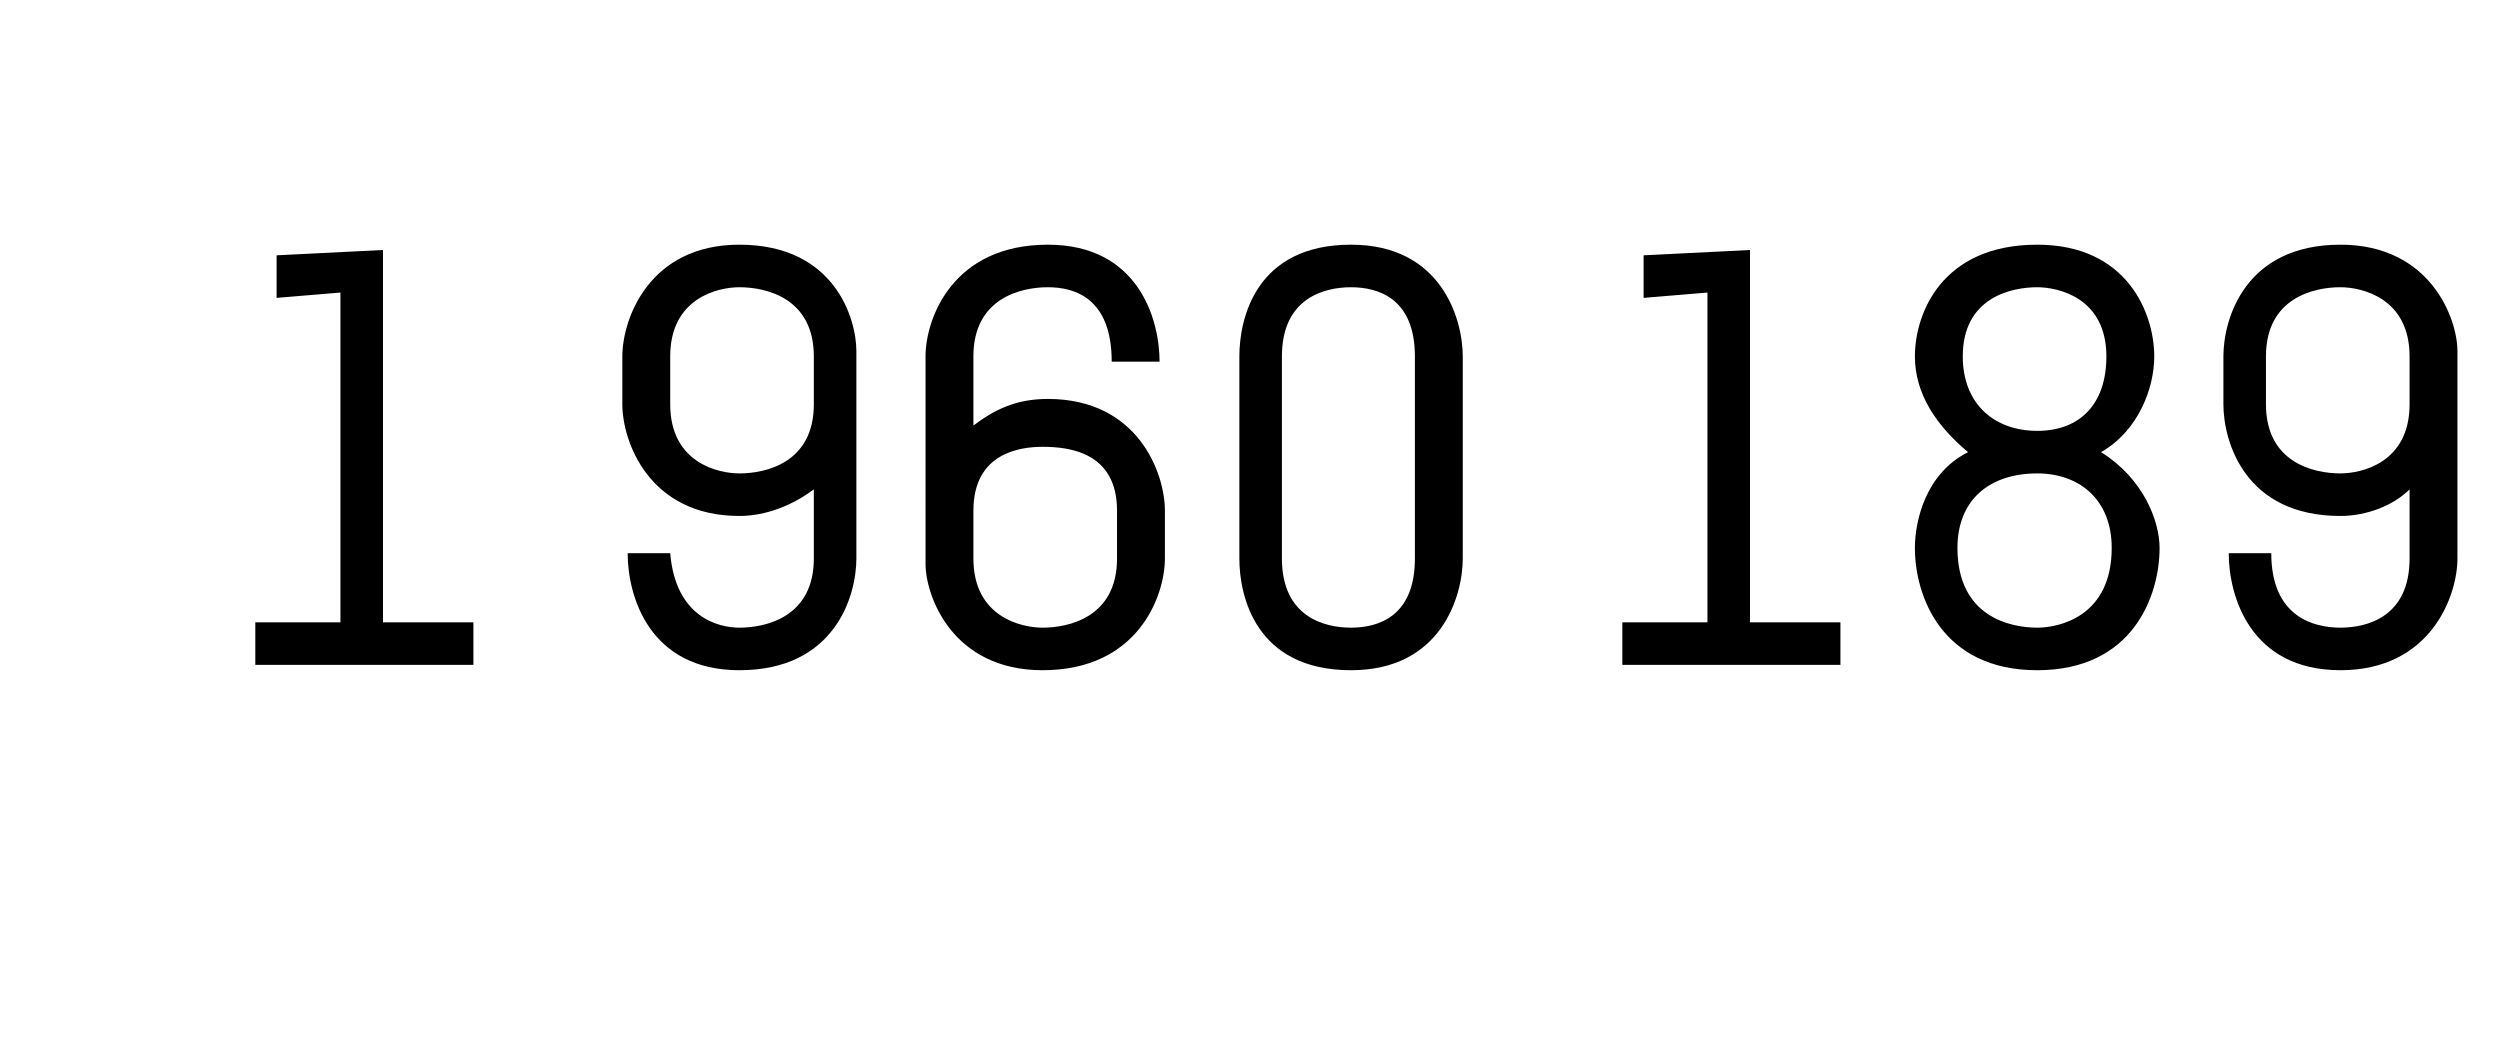 <?xml version="1.0" standalone="no"?><!DOCTYPE svg PUBLIC "-//W3C//DTD SVG 1.1//EN" "http://www.w3.org/Graphics/SVG/1.1/DTD/svg11.dtd"><svg xmlns="http://www.w3.org/2000/svg" version="1.1" width="47px" height="19.5px" viewBox="0 -4 47 19.5" style="top:-4px"><desc>1 960 189</desc><defs/><g id="Polygon10881"><path d="m4.8 8.5v-.8h1.6V1.5l-1.2.1v-.8l2-.1v7h1.7v.8H4.8zm9.1.1c-1.7 0-2.1-1.4-2.1-2.2h.8c.1 1.2.9 1.4 1.3 1.4c.5 0 1.4-.2 1.4-1.3V5.2c-.4.3-.9.5-1.4.5c-1.7 0-2.2-1.4-2.2-2.1v-.9c0-.7.5-2.1 2.2-2.1c1.8 0 2.2 1.4 2.2 2v3.9c0 .7-.4 2.1-2.2 2.1zm1.4-5.9c0-1.1-.9-1.3-1.4-1.3c-.4 0-1.3.2-1.3 1.3v.9c0 1.1.9 1.3 1.3 1.3c.5 0 1.4-.2 1.4-1.3v-.9zm5.6.1c0-1.2-.7-1.4-1.2-1.4c-.5 0-1.4.2-1.4 1.3v1.3c.4-.3.8-.5 1.4-.5c1.7 0 2.2 1.4 2.2 2.1v.9c0 .7-.5 2.1-2.3 2.1c-1.7 0-2.2-1.4-2.2-2V2.7c0-.7.5-2.1 2.3-2.1c1.7 0 2.1 1.4 2.1 2.2h-.9zm.1 2.8c0-1.1-.9-1.2-1.4-1.2c-.4 0-1.3.1-1.3 1.2v.9c0 1.1.9 1.3 1.3 1.3c.5 0 1.4-.2 1.4-1.3v-.9zm4.4 3c-1.8 0-2.1-1.4-2.1-2.1V2.7c0-.7.3-2.1 2.1-2.1c1.7 0 2.1 1.4 2.1 2.1v3.8c0 .7-.4 2.1-2.1 2.1zm1.2-5.9c0-1.1-.7-1.3-1.2-1.3c-.5 0-1.3.2-1.3 1.3v3.8c0 1.1.8 1.3 1.3 1.3c.5 0 1.2-.2 1.2-1.3V2.7zm3.9 5.8v-.8h1.6V1.5l-1.2.1v-.8l2-.1v7h1.7v.8h-4.1zm7.8.1c-1.8 0-2.3-1.4-2.3-2.3c0-.5.2-1.4 1-1.8c-.6-.5-1-1.1-1-1.8c0-.8.5-2.1 2.3-2.1c1.7 0 2.2 1.3 2.2 2.1c0 .6-.3 1.4-1 1.8c.8.5 1.1 1.3 1.1 1.8c0 .9-.5 2.3-2.3 2.3zm0-3.7c-.9 0-1.5.5-1.5 1.4c0 1.3 1 1.5 1.5 1.5c.4 0 1.4-.2 1.4-1.5c0-.9-.6-1.4-1.4-1.4zm0-3.5c-.5 0-1.4.2-1.4 1.3c0 .9.6 1.4 1.4 1.4c.8 0 1.3-.5 1.3-1.4c0-1.1-.9-1.3-1.3-1.3zM44 8.6c-1.7 0-2.1-1.4-2.1-2.2h.8c0 1.2.8 1.4 1.3 1.4c.5 0 1.3-.2 1.3-1.3V5.2c-.3.3-.8.5-1.3.5c-1.8 0-2.2-1.4-2.2-2.1v-.9c0-.7.4-2.1 2.2-2.1c1.7 0 2.2 1.4 2.2 2v3.9c0 .7-.5 2.1-2.2 2.1zm1.3-5.9c0-1.1-.9-1.3-1.3-1.3c-.5 0-1.4.2-1.4 1.3v.9c0 1.1.9 1.3 1.4 1.3c.4 0 1.3-.2 1.3-1.3v-.9z" stroke="none" fill="#000"/></g></svg>